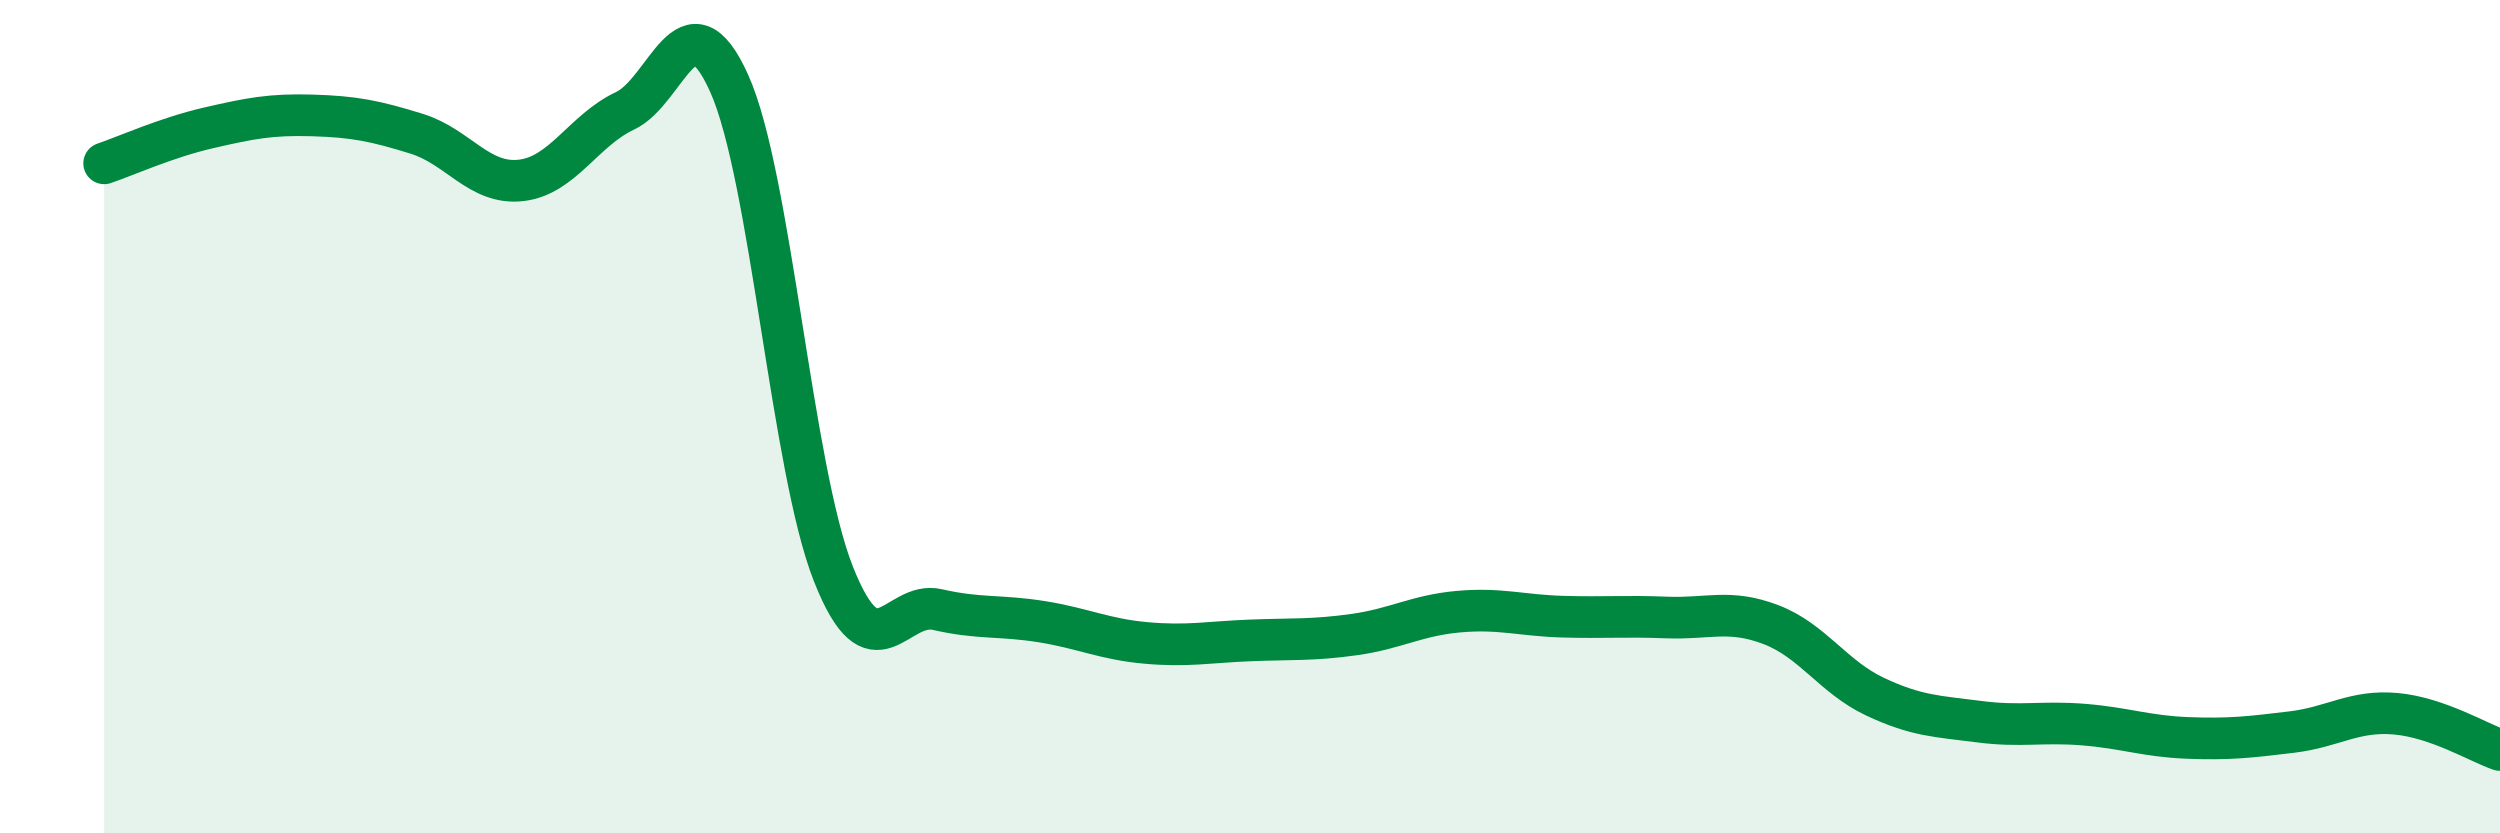 
    <svg width="60" height="20" viewBox="0 0 60 20" xmlns="http://www.w3.org/2000/svg">
      <path
        d="M 2.5,3.92 C 3,3.75 4,3.3 5,3.07 C 6,2.84 6.5,2.74 7.5,2.77 C 8.5,2.8 9,2.9 10,3.21 C 11,3.52 11.5,4.44 12.5,4.33 C 13.5,4.22 14,3.13 15,2.66 C 16,2.19 16.5,-0.22 17.5,2 C 18.5,4.22 19,11.24 20,13.77 C 21,16.3 21.5,14.4 22.5,14.63 C 23.5,14.86 24,14.76 25,14.92 C 26,15.08 26.5,15.34 27.5,15.43 C 28.5,15.52 29,15.41 30,15.37 C 31,15.33 31.5,15.37 32.5,15.23 C 33.5,15.09 34,14.77 35,14.68 C 36,14.59 36.5,14.77 37.5,14.8 C 38.5,14.83 39,14.78 40,14.82 C 41,14.86 41.5,14.61 42.5,14.99 C 43.5,15.37 44,16.25 45,16.72 C 46,17.19 46.5,17.19 47.5,17.32 C 48.5,17.45 49,17.31 50,17.39 C 51,17.47 51.5,17.67 52.5,17.71 C 53.5,17.75 54,17.69 55,17.57 C 56,17.45 56.5,17.04 57.5,17.13 C 58.5,17.22 59.5,17.83 60,18L60 20L2.5 20Z"
        fill="#008740"
        opacity="0.1"
        stroke-linecap="round"
        stroke-linejoin="round"
      />
      <path
        d="M 2.5,3.92 C 3,3.75 4,3.3 5,3.07 C 6,2.84 6.5,2.74 7.5,2.77 C 8.5,2.8 9,2.9 10,3.21 C 11,3.52 11.5,4.44 12.5,4.33 C 13.5,4.22 14,3.13 15,2.66 C 16,2.19 16.5,-0.22 17.5,2 C 18.5,4.22 19,11.24 20,13.77 C 21,16.3 21.5,14.4 22.5,14.63 C 23.5,14.86 24,14.76 25,14.92 C 26,15.08 26.5,15.34 27.5,15.43 C 28.5,15.52 29,15.41 30,15.37 C 31,15.33 31.5,15.37 32.5,15.23 C 33.5,15.09 34,14.77 35,14.68 C 36,14.59 36.5,14.77 37.5,14.8 C 38.5,14.83 39,14.78 40,14.82 C 41,14.86 41.5,14.61 42.5,14.99 C 43.5,15.37 44,16.25 45,16.72 C 46,17.19 46.5,17.19 47.5,17.32 C 48.5,17.45 49,17.31 50,17.39 C 51,17.47 51.5,17.67 52.5,17.71 C 53.5,17.75 54,17.69 55,17.57 C 56,17.45 56.5,17.04 57.5,17.13 C 58.5,17.22 59.5,17.83 60,18"
        stroke="#008740"
        stroke-width="1"
        fill="none"
        stroke-linecap="round"
        stroke-linejoin="round"
      />
    </svg>
  